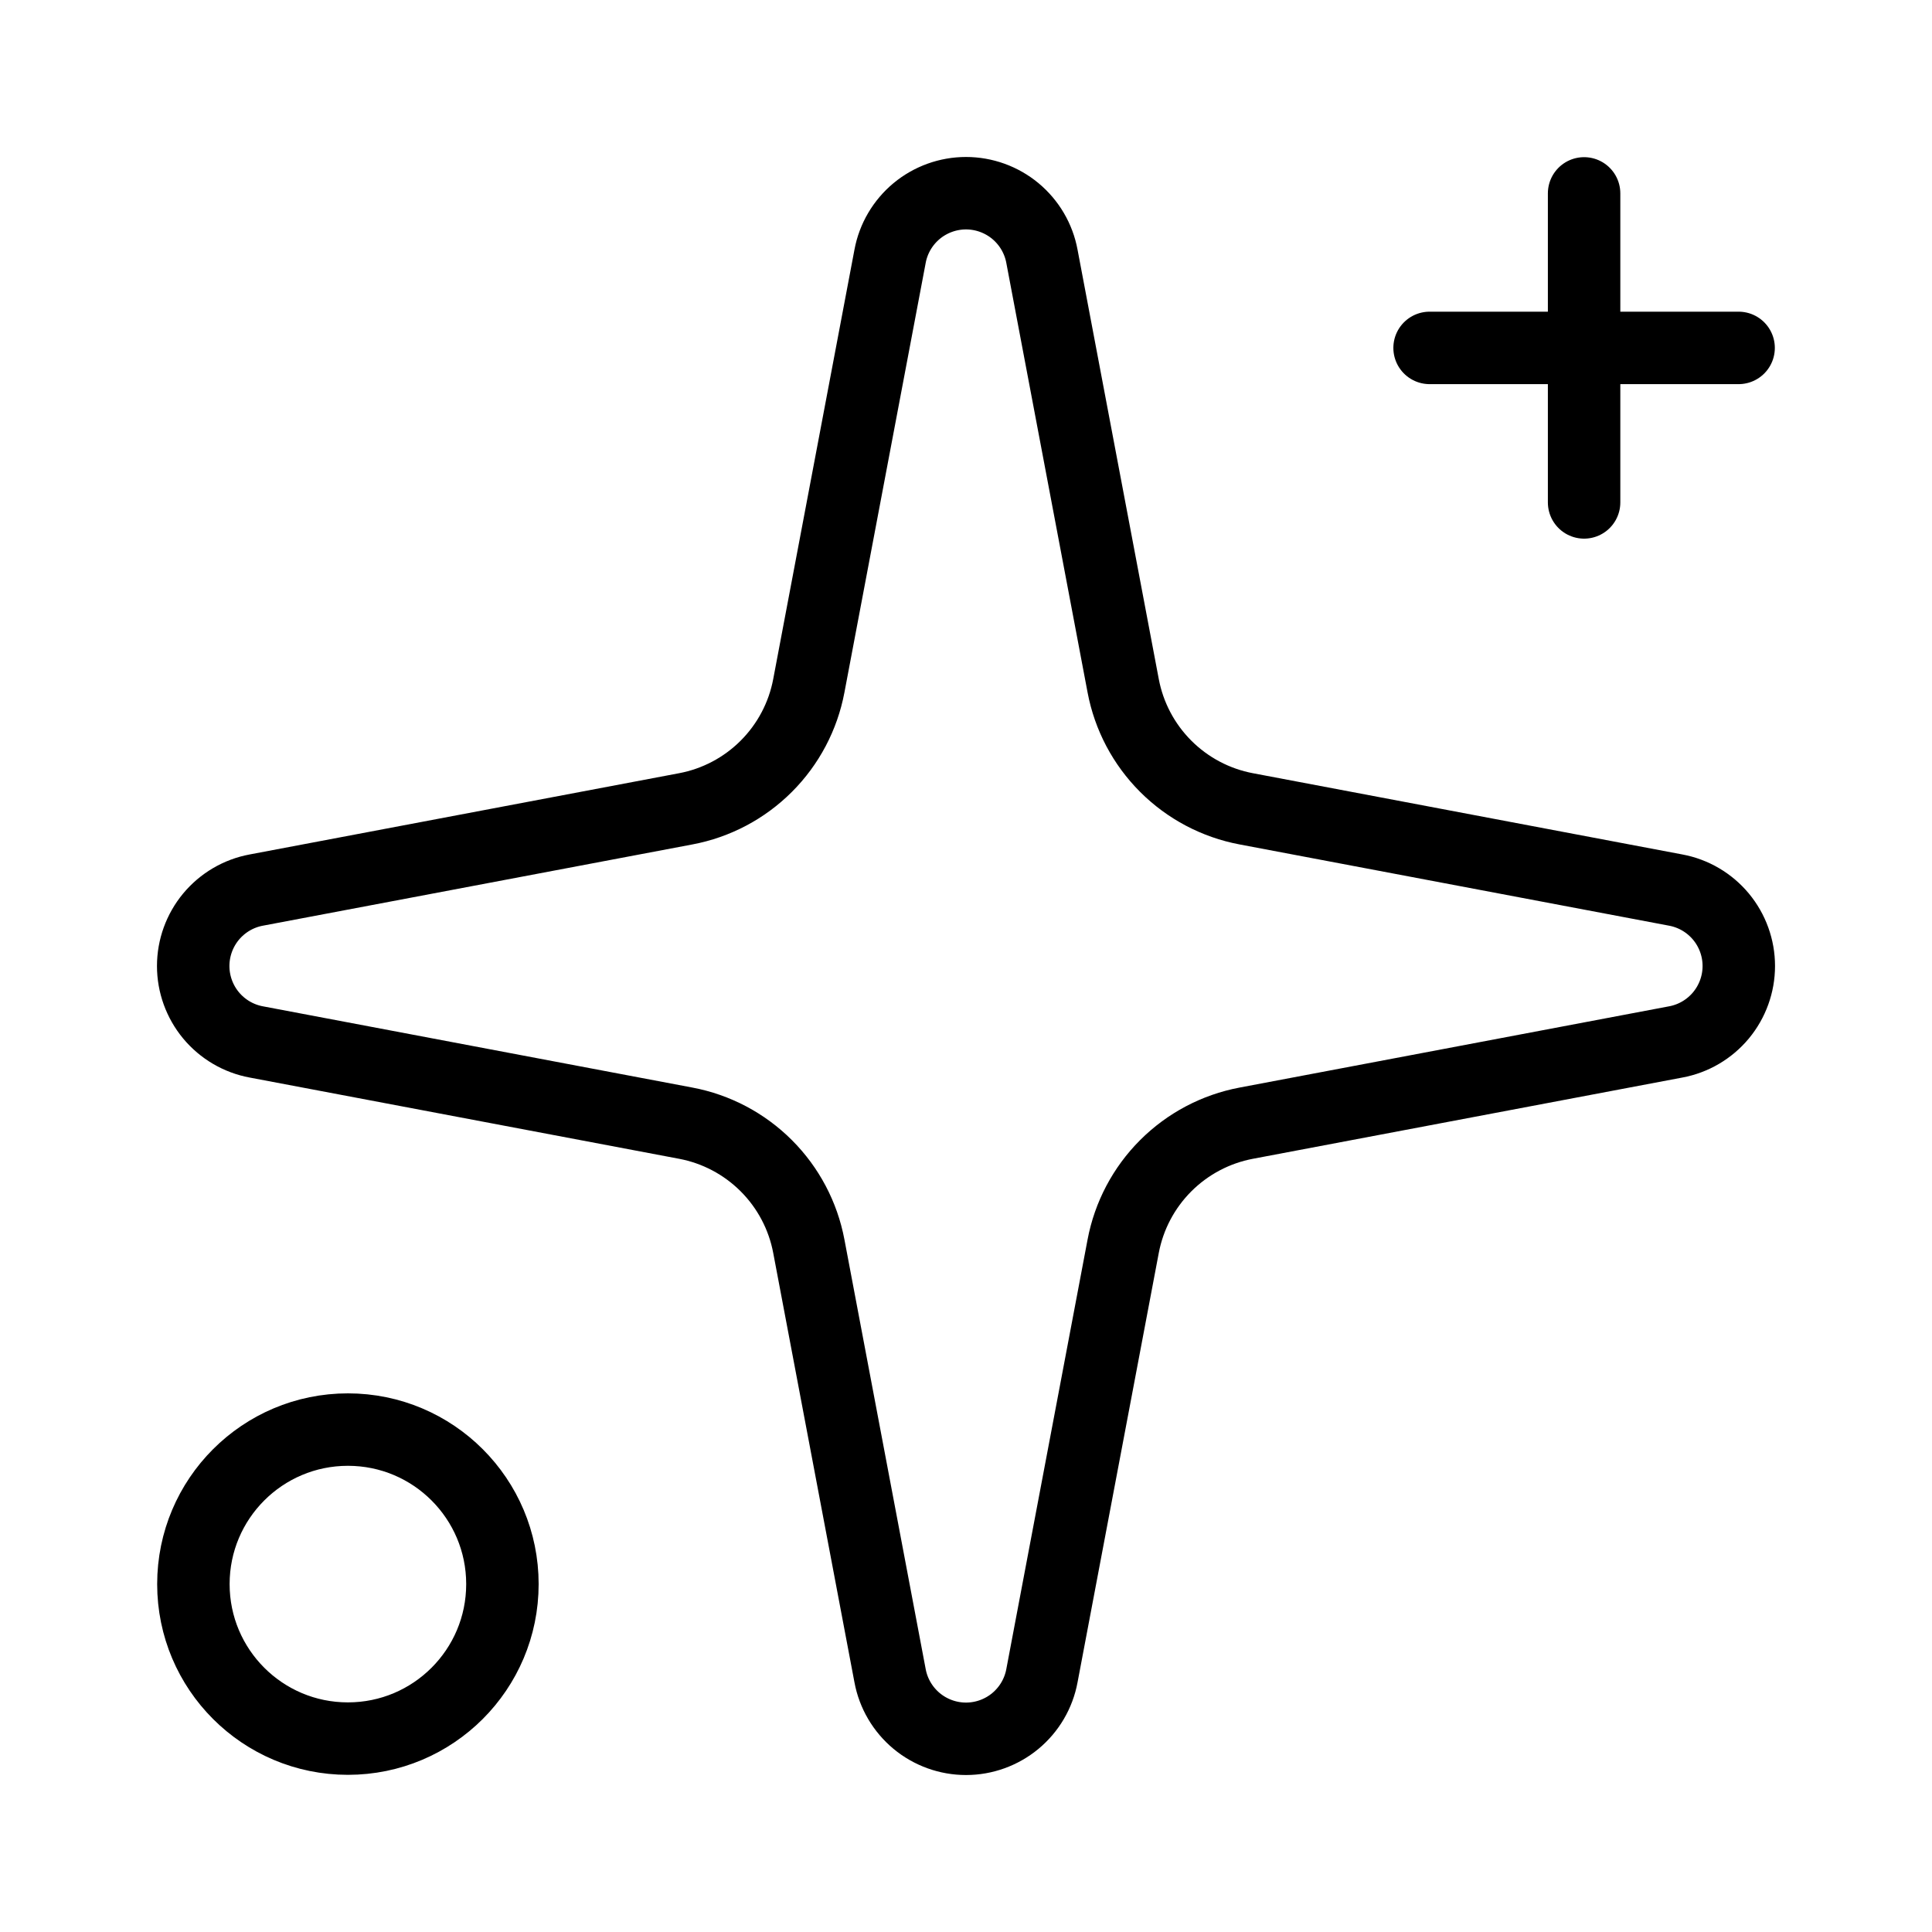 <svg width="40" height="40" viewBox="0 0 40 40" fill="none" xmlns="http://www.w3.org/2000/svg">
<path d="M32.797 4.004V10.402M35.996 7.203H29.598M18.428 5.306C18.496 4.939 18.691 4.608 18.978 4.369C19.265 4.131 19.627 4 20 4C20.373 4 20.735 4.131 21.022 4.369C21.309 4.608 21.504 4.939 21.572 5.306L23.254 14.197C23.373 14.829 23.68 15.41 24.135 15.865C24.59 16.32 25.171 16.627 25.803 16.746L34.694 18.428C35.061 18.496 35.392 18.691 35.631 18.978C35.869 19.265 36 19.627 36 20C36 20.373 35.869 20.735 35.631 21.022C35.392 21.309 35.061 21.504 34.694 21.572L25.803 23.254C25.171 23.373 24.59 23.68 24.135 24.135C23.68 24.59 23.373 25.171 23.254 25.803L21.572 34.694C21.504 35.061 21.309 35.392 21.022 35.631C20.735 35.869 20.373 36 20 36C19.627 36 19.265 35.869 18.978 35.631C18.691 35.392 18.496 35.061 18.428 34.694L16.746 25.803C16.627 25.171 16.32 24.59 15.865 24.135C15.41 23.68 14.829 23.373 14.197 23.254L5.306 21.572C4.939 21.504 4.608 21.309 4.369 21.022C4.131 20.735 4 20.373 4 20C4 19.627 4.131 19.265 4.369 18.978C4.608 18.691 4.939 18.496 5.306 18.428L14.197 16.746C14.829 16.627 15.41 16.32 15.865 15.865C16.32 15.41 16.627 14.829 16.746 14.197L18.428 5.306ZM10.402 32.797C10.402 34.564 8.97 35.996 7.203 35.996C5.436 35.996 4.004 34.564 4.004 32.797C4.004 31.03 5.436 29.598 7.203 29.598C8.97 29.598 10.402 31.03 10.402 32.797Z" stroke="black" stroke-width="1.5" stroke-linecap="round" stroke-linejoin="round"/>
</svg>
